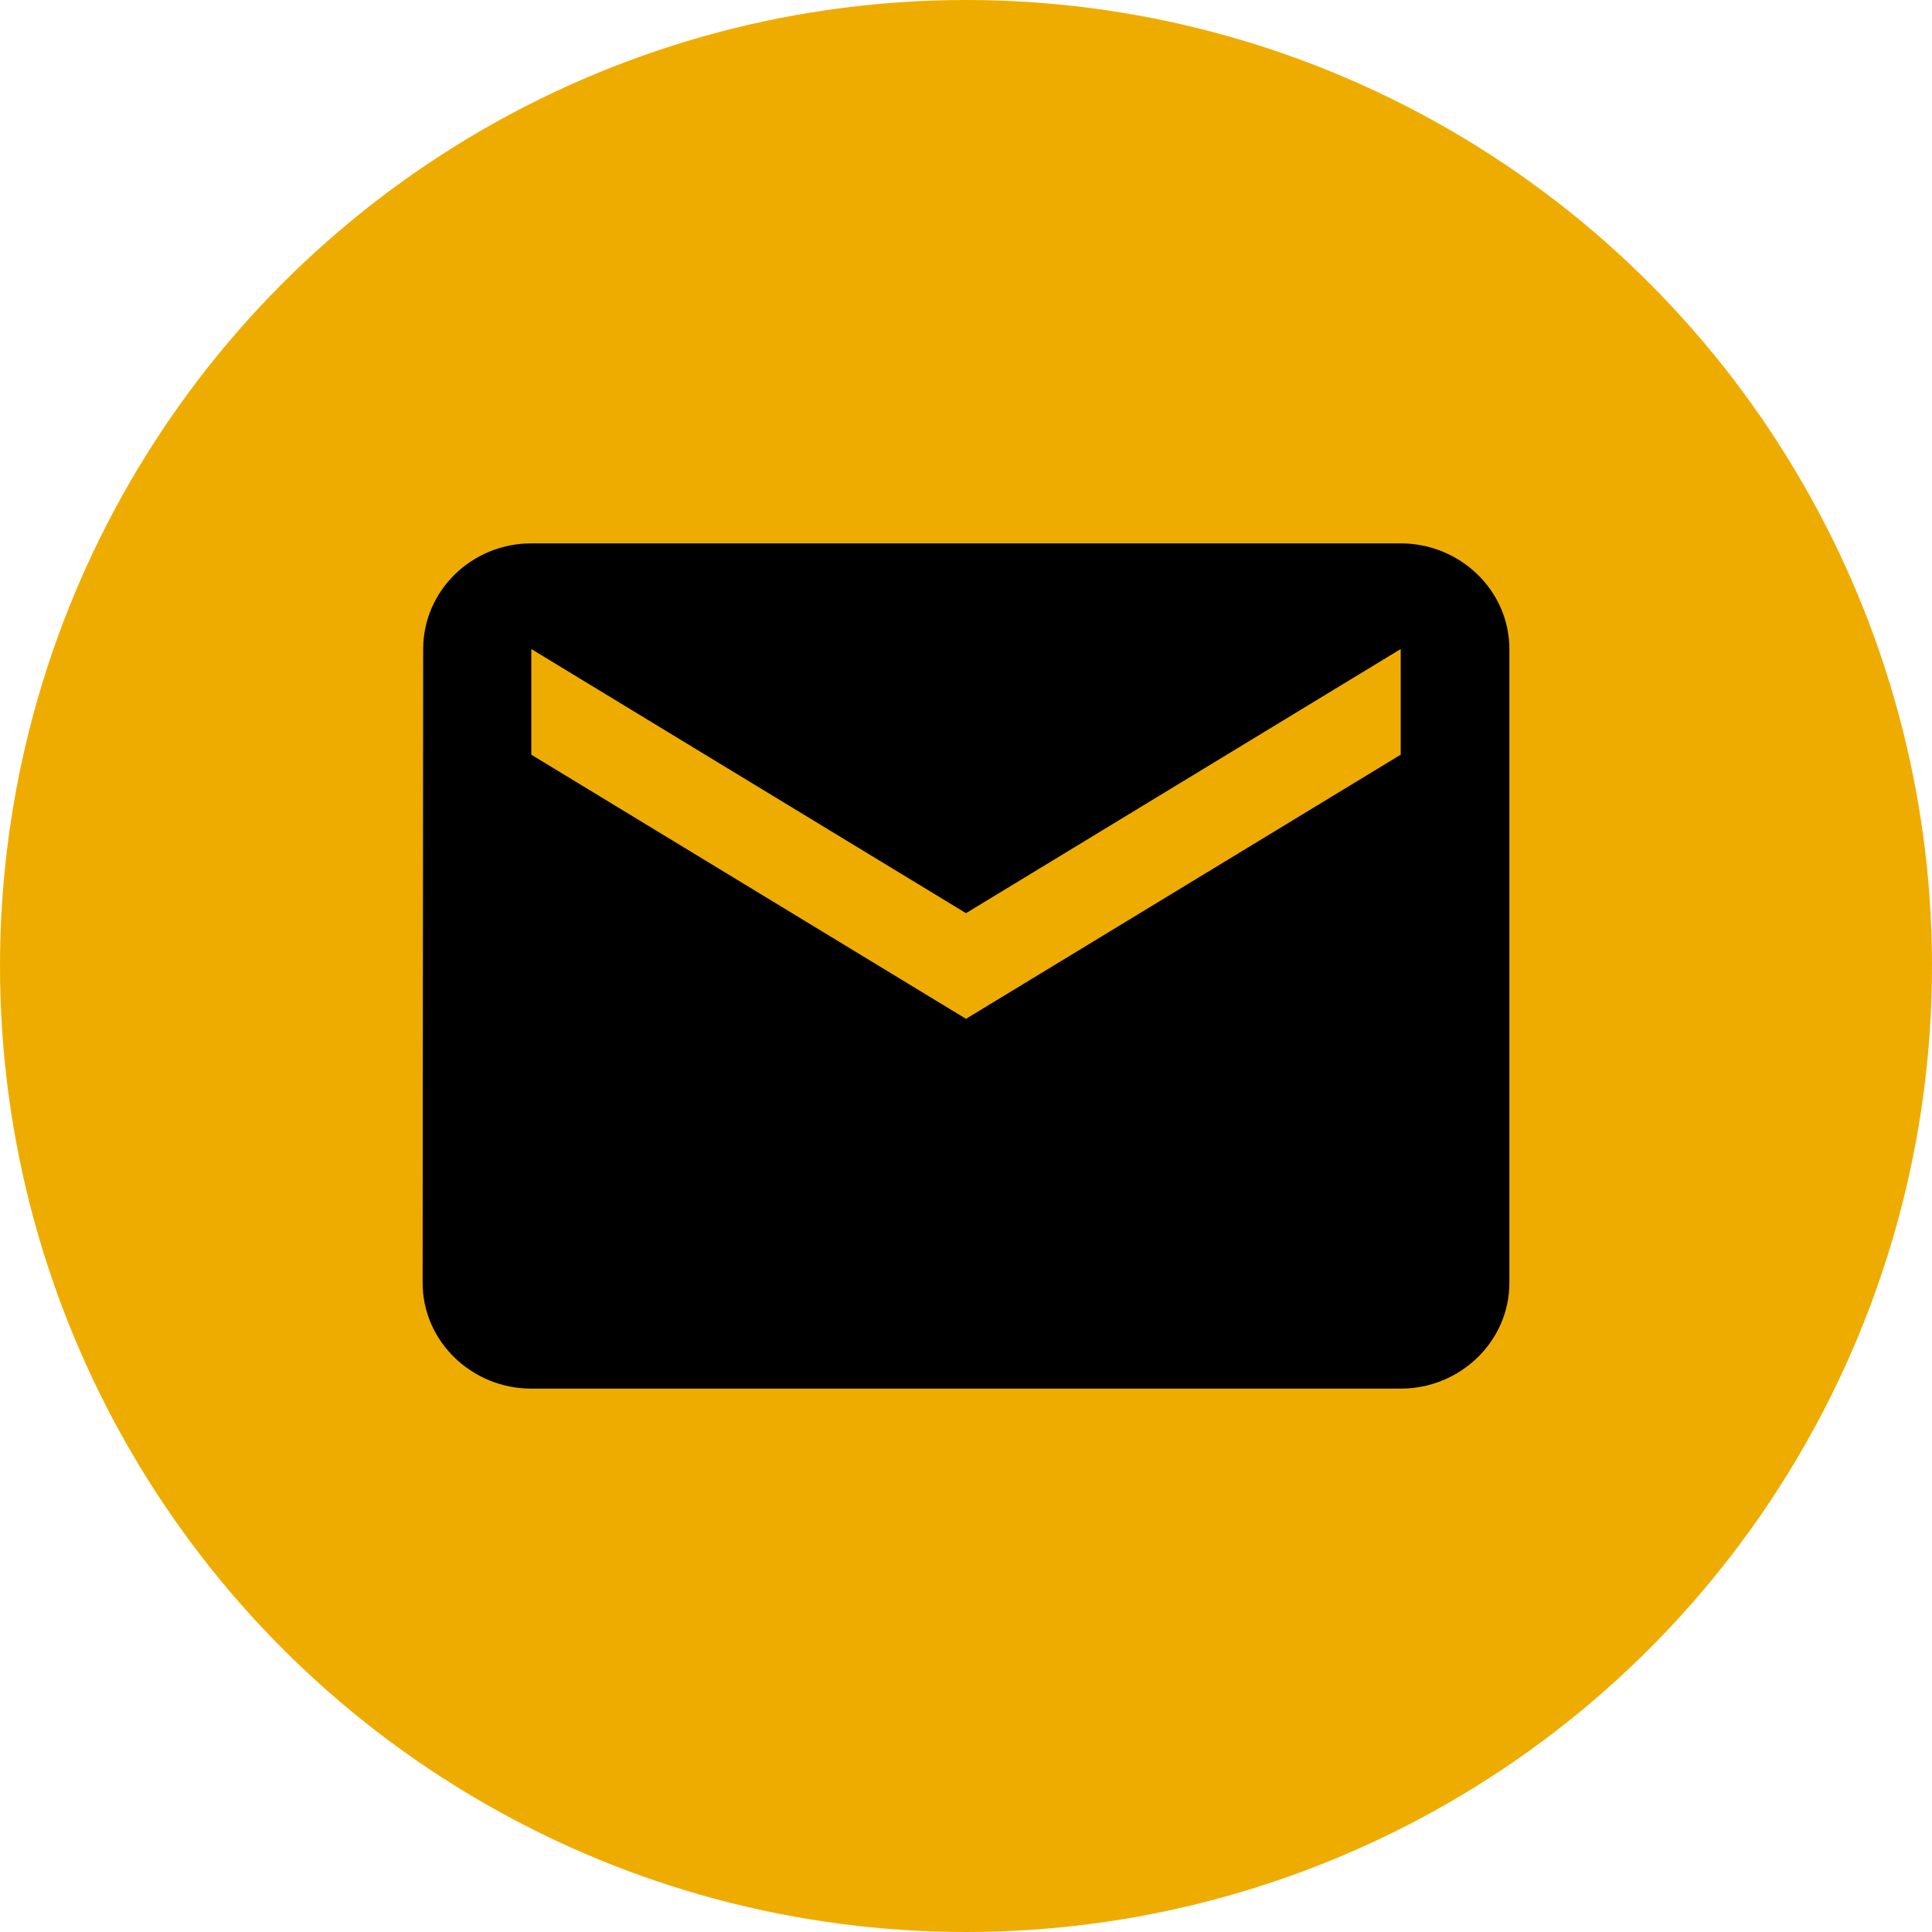 <svg width="32" height="32" fill="none" xmlns="http://www.w3.org/2000/svg"><circle cx="16" cy="16" r="16" fill="#EFAC00"/><path d="M23.2 9H8.8c-.99 0-1.791.787-1.791 1.75L7 21.25c0 .962.81 1.75 1.8 1.75h14.4c.99 0 1.8-.788 1.8-1.75v-10.5C25 9.787 24.19 9 23.2 9zm0 3.5L16 16.875 8.8 12.5v-1.75l7.2 4.375 7.2-4.375v1.75z" fill="#000"/></svg>